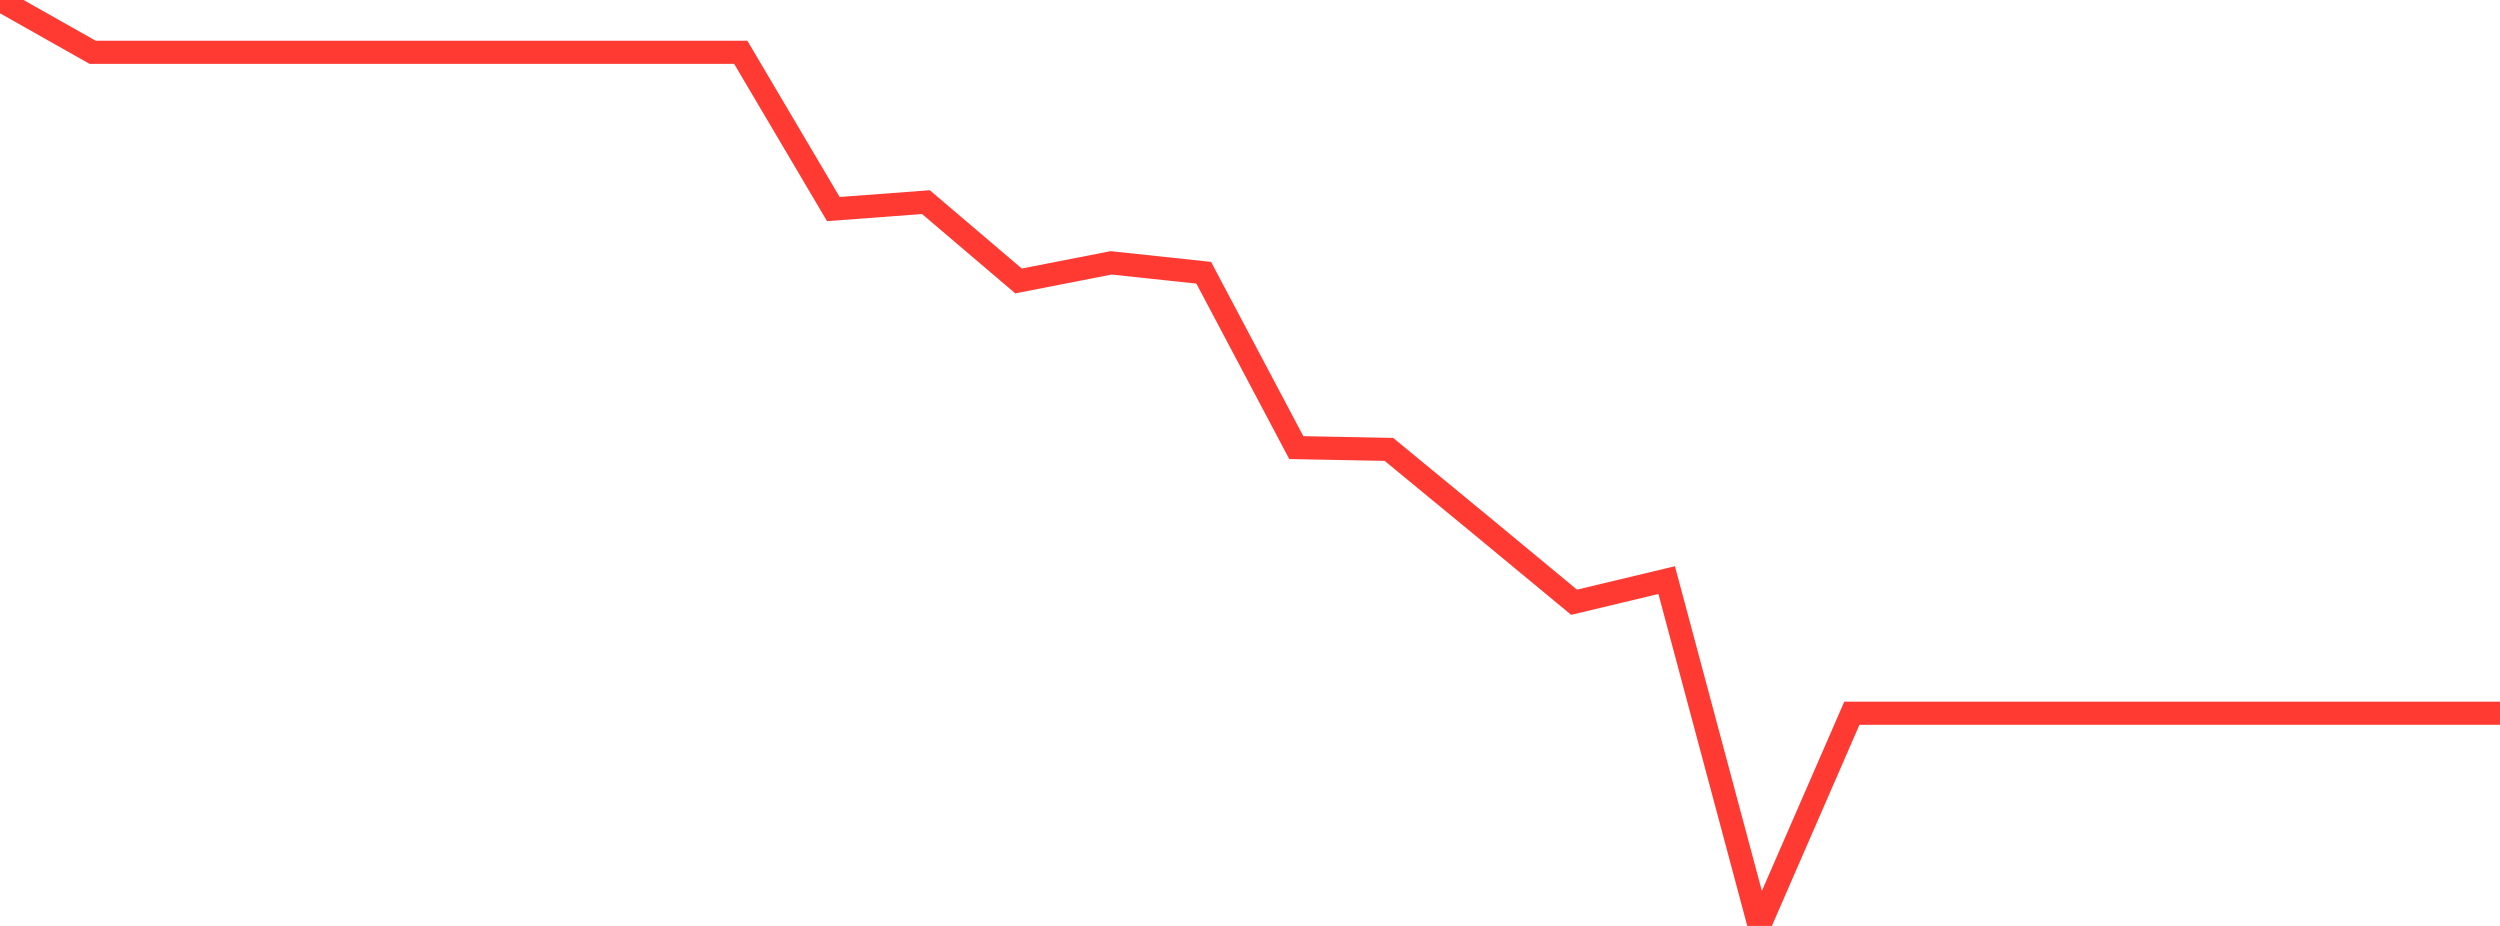 <?xml version="1.0" standalone="no"?>
<!DOCTYPE svg PUBLIC "-//W3C//DTD SVG 1.1//EN" "http://www.w3.org/Graphics/SVG/1.1/DTD/svg11.dtd">

<svg width="135" height="50" viewBox="0 0 135 50" preserveAspectRatio="none" 
  xmlns="http://www.w3.org/2000/svg"
  xmlns:xlink="http://www.w3.org/1999/xlink">


<polyline points="0.0, 0.0 5.0, 2.823 10.0, 2.823 15.0, 2.823 20.0, 2.823 25.0, 2.823 30.0, 2.823 35.0, 2.823 40.0, 2.823 45.0, 11.289 50.0, 10.915 55.0, 15.171 60.0, 14.194 65.0, 14.728 70.0, 24.171 75.0, 24.267 80.0, 28.383 85.0, 32.521 90.0, 31.325 95.0, 50.0 100.0, 38.516 105.0, 38.516 110.0, 38.516 115.0, 38.516 120.0, 38.516 125.0, 38.516 130.0, 38.516 135.0, 38.516" fill="none" stroke="#ff3a33" stroke-width="1.25"/>

</svg>